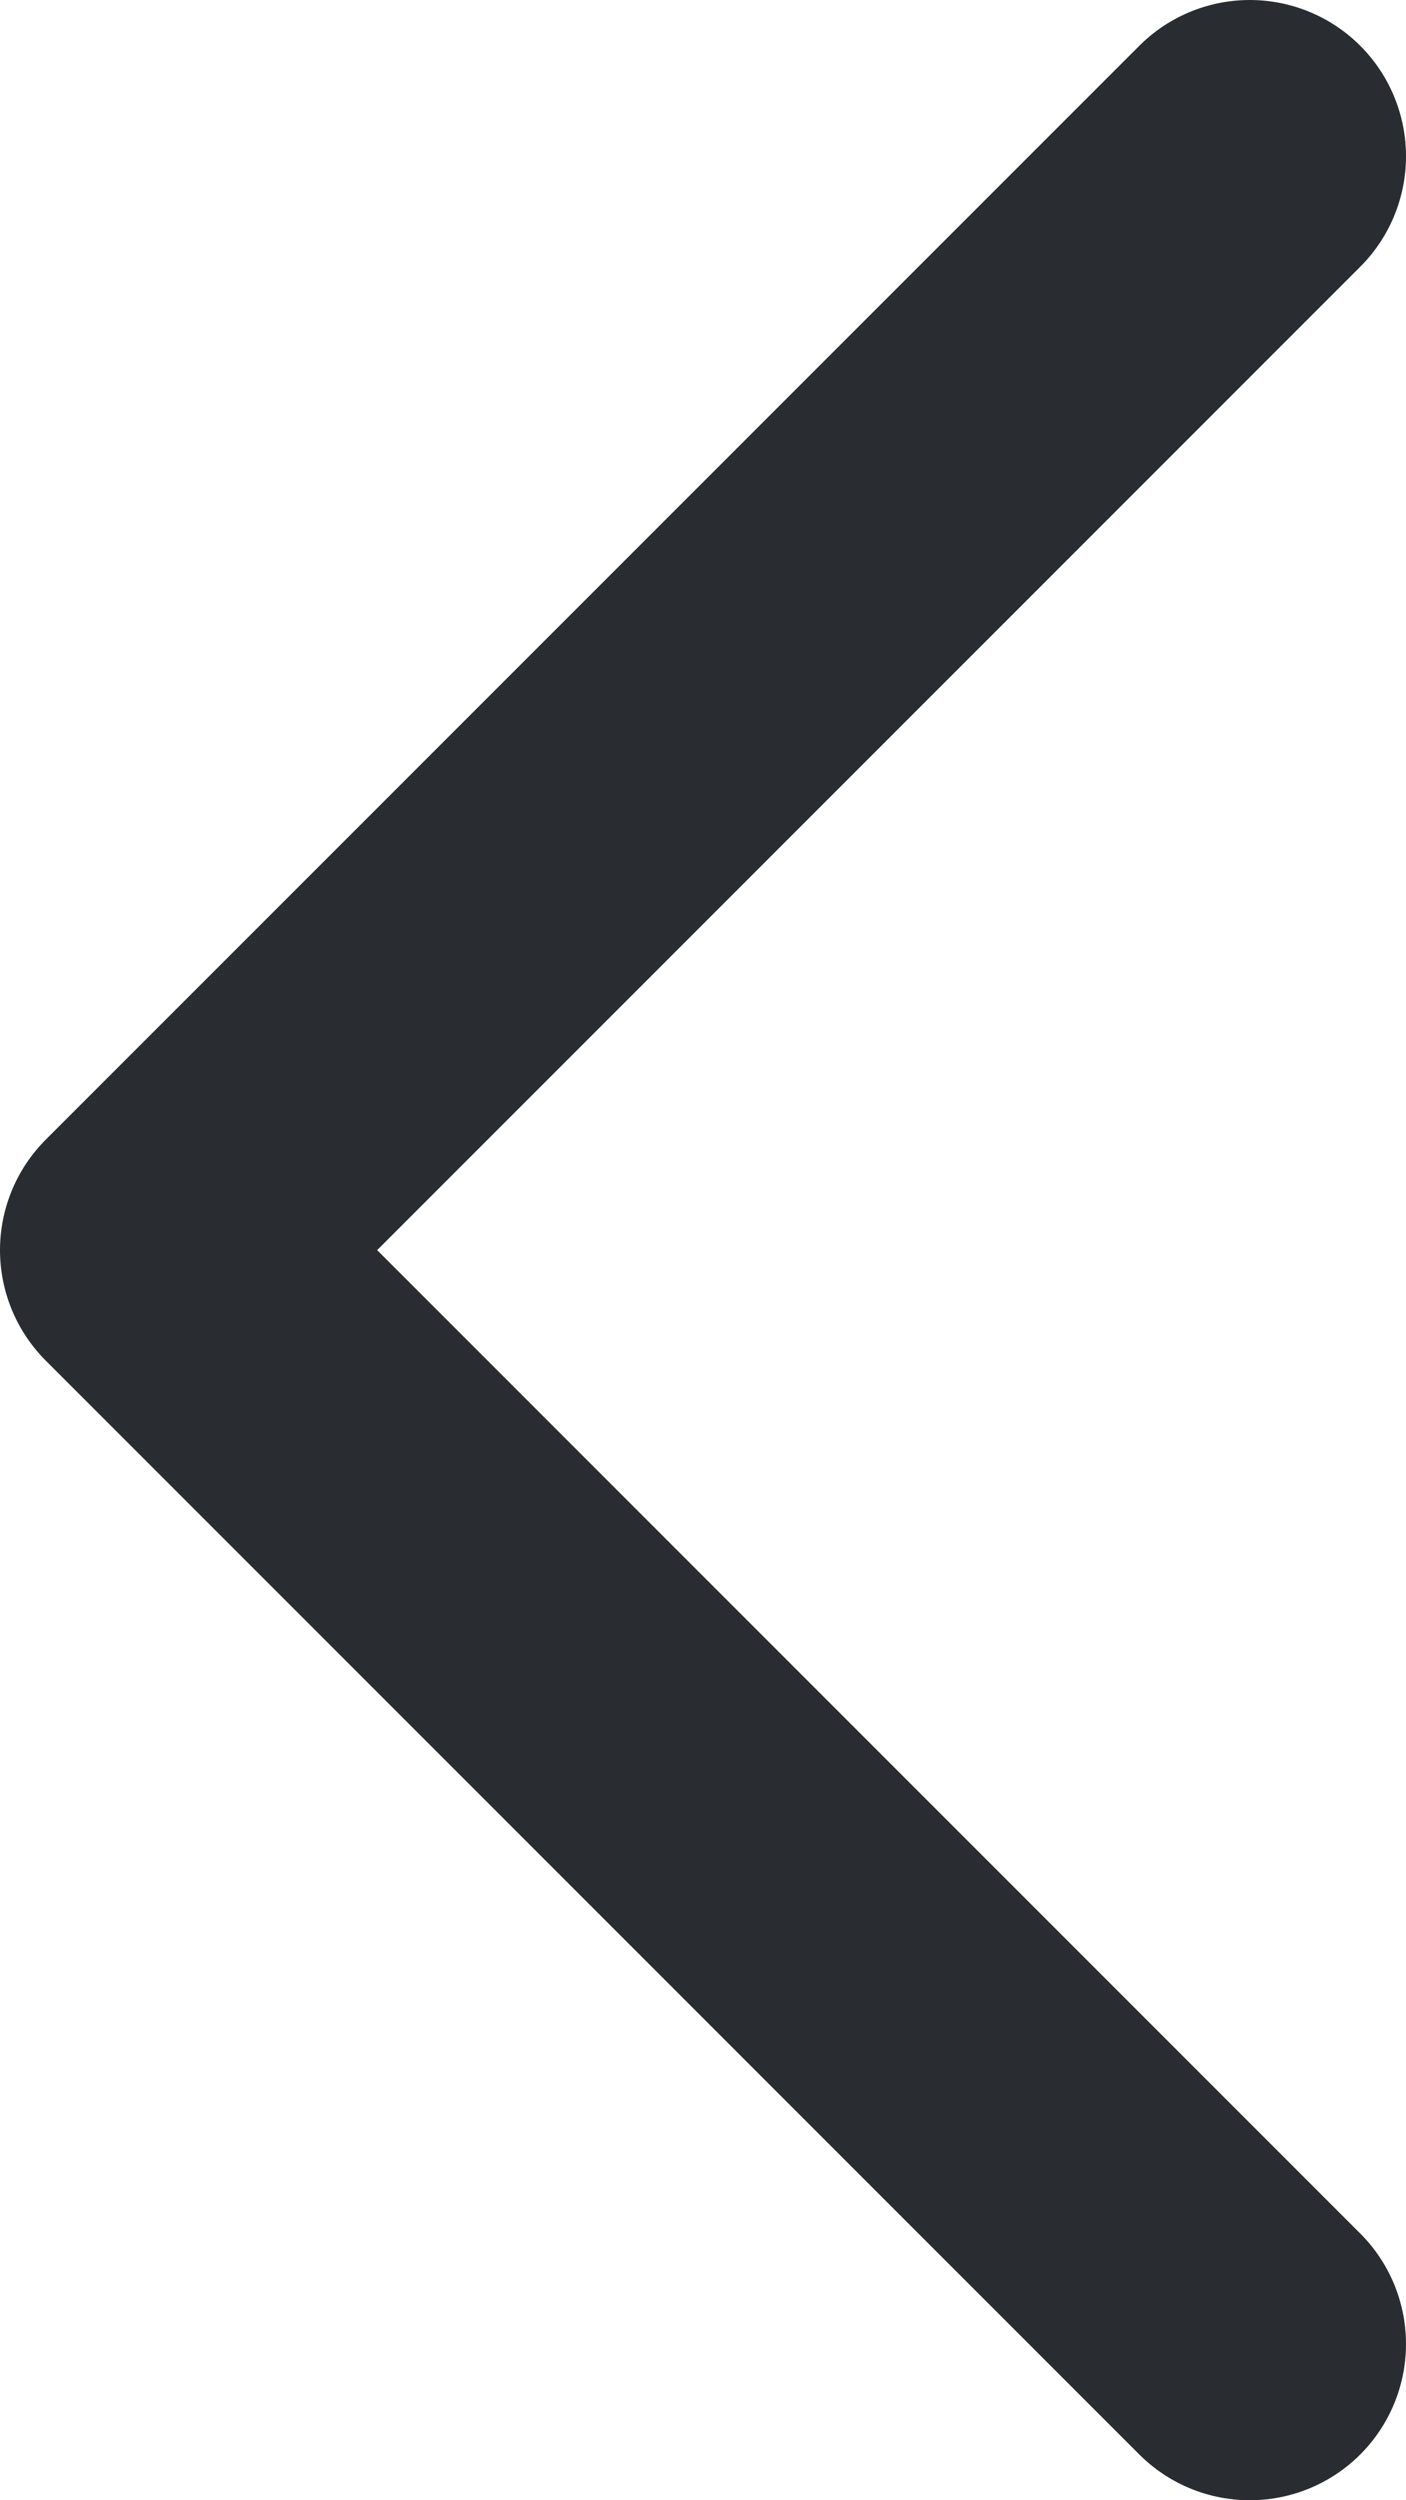 <svg data-v-893d815f="" width="9" height="16" viewBox="0 0 9 16" fill="none" xmlns="http://www.w3.org/2000/svg">
  <path d="M8 15L1 8L8 1" stroke="#292D32" stroke-width="2" stroke-linecap="round" stroke-linejoin="round"></path>
</svg>